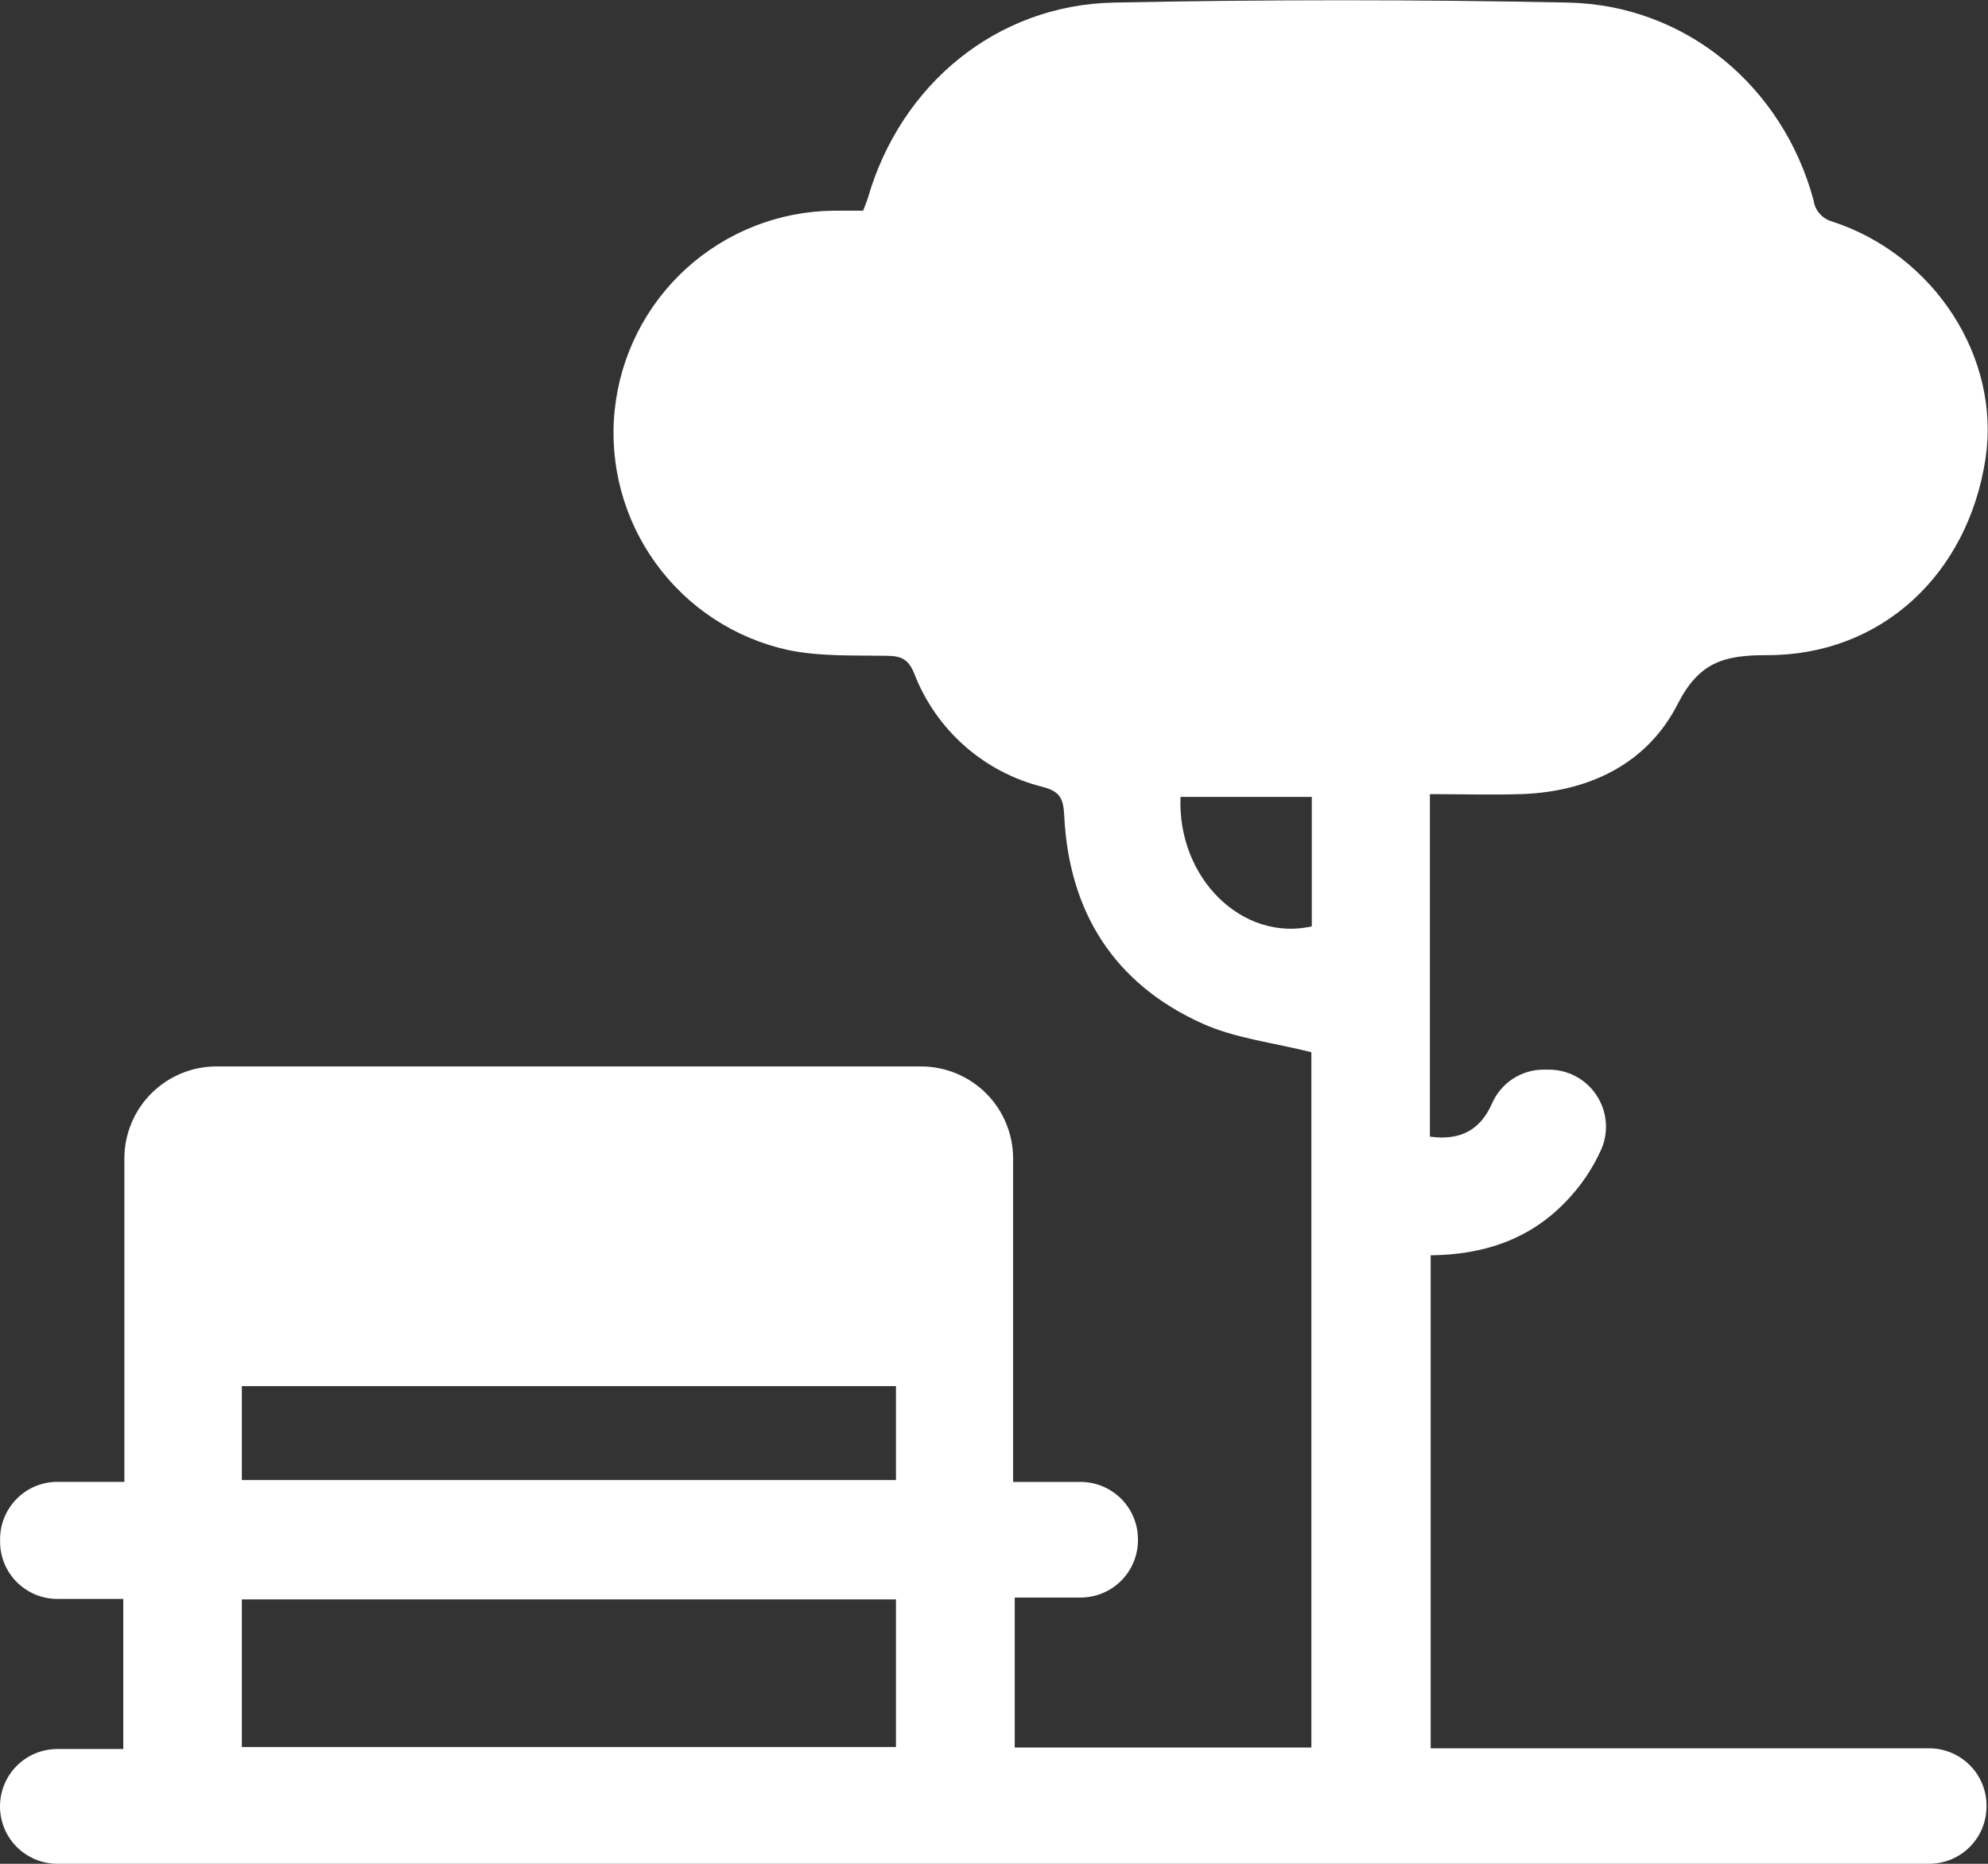 <svg width="64" height="60" viewBox="0 0 64 60" fill="none" xmlns="http://www.w3.org/2000/svg">
<rect x="0" y="0" width="64" height="60" fill="#333333" stroke="none"/>
<path d="M46.033 25.565V36.59C47.006 36.727 47.659 36.38 48.034 35.519C48.177 35.194 48.412 34.917 48.711 34.724C49.01 34.531 49.359 34.43 49.714 34.434H49.852C50.156 34.432 50.455 34.505 50.724 34.647C50.992 34.789 51.221 34.996 51.39 35.248C51.559 35.5 51.663 35.79 51.693 36.092C51.723 36.395 51.677 36.7 51.56 36.98C51.276 37.62 50.88 38.203 50.39 38.703C49.224 39.908 47.749 40.394 46.058 40.411V56.282H62.107C62.596 56.282 63.066 56.477 63.412 56.823C63.758 57.169 63.953 57.639 63.953 58.128V58.151C63.953 58.393 63.905 58.633 63.813 58.858C63.72 59.082 63.584 59.286 63.413 59.457C63.241 59.629 63.038 59.765 62.814 59.858C62.59 59.951 62.349 59.999 62.107 59.999H1.846C1.603 59.999 1.363 59.951 1.139 59.858C0.915 59.765 0.711 59.629 0.54 59.457C0.368 59.286 0.232 59.082 0.14 58.858C0.047 58.633 -0 58.393 1.69456e-06 58.151C1.69456e-06 57.661 0.194 57.191 0.541 56.845C0.887 56.499 1.356 56.305 1.846 56.305H3.969V51.473H1.848C1.606 51.473 1.366 51.426 1.142 51.333C0.917 51.24 0.714 51.105 0.542 50.933C0.371 50.762 0.235 50.558 0.142 50.334C0.05 50.11 0.002 49.87 0.003 49.627V49.55C0.003 49.06 0.197 48.591 0.543 48.245C0.889 47.898 1.359 47.704 1.848 47.704H4.004V37.295C4.004 36.509 4.316 35.755 4.872 35.199C5.428 34.644 6.182 34.331 6.968 34.331H29.652C30.438 34.331 31.191 34.644 31.747 35.199C32.303 35.755 32.615 36.509 32.615 37.295V47.706H34.789C35.278 47.707 35.747 47.902 36.093 48.248C36.439 48.594 36.634 49.063 36.634 49.552V49.582C36.634 50.072 36.44 50.541 36.094 50.887C35.748 51.233 35.278 51.428 34.789 51.428H32.668V56.257H42.217V33.873C41.004 33.566 39.776 33.431 38.703 32.948C35.867 31.668 34.411 29.357 34.261 26.258C34.233 25.723 34.141 25.483 33.571 25.333C32.636 25.101 31.771 24.647 31.049 24.009C30.328 23.371 29.771 22.568 29.427 21.669C29.236 21.211 29.001 21.116 28.551 21.111C27.493 21.094 26.408 21.139 25.38 20.928C23.661 20.553 22.141 19.558 21.11 18.132C20.078 16.707 19.608 14.952 19.789 13.202C19.97 11.452 20.79 9.83 22.091 8.646C23.392 7.462 25.084 6.799 26.843 6.783C27.153 6.783 27.466 6.783 27.786 6.783C27.846 6.62 27.906 6.488 27.946 6.353C29.004 2.714 32.087 0.16 35.856 0.083C40.732 -0.017 45.608 -0.017 50.485 0.083C54.274 0.165 57.39 2.781 58.383 6.44C58.403 6.6 58.47 6.751 58.576 6.873C58.681 6.996 58.82 7.084 58.975 7.128C62.277 8.201 64.413 11.52 63.92 14.764C63.352 18.503 60.549 21.104 56.88 21.091C55.524 21.091 54.706 21.299 54.011 22.662C53.041 24.572 51.185 25.48 49.009 25.563C48.046 25.595 47.068 25.565 46.033 25.565ZM28.844 51.488H7.786V56.24H28.844V51.488ZM28.844 44.623H7.786V47.646H28.844V44.623ZM42.231 25.655H38.005C37.897 28.279 40.006 30.325 42.231 29.822V25.655Z" fill="white"/>
</svg>
